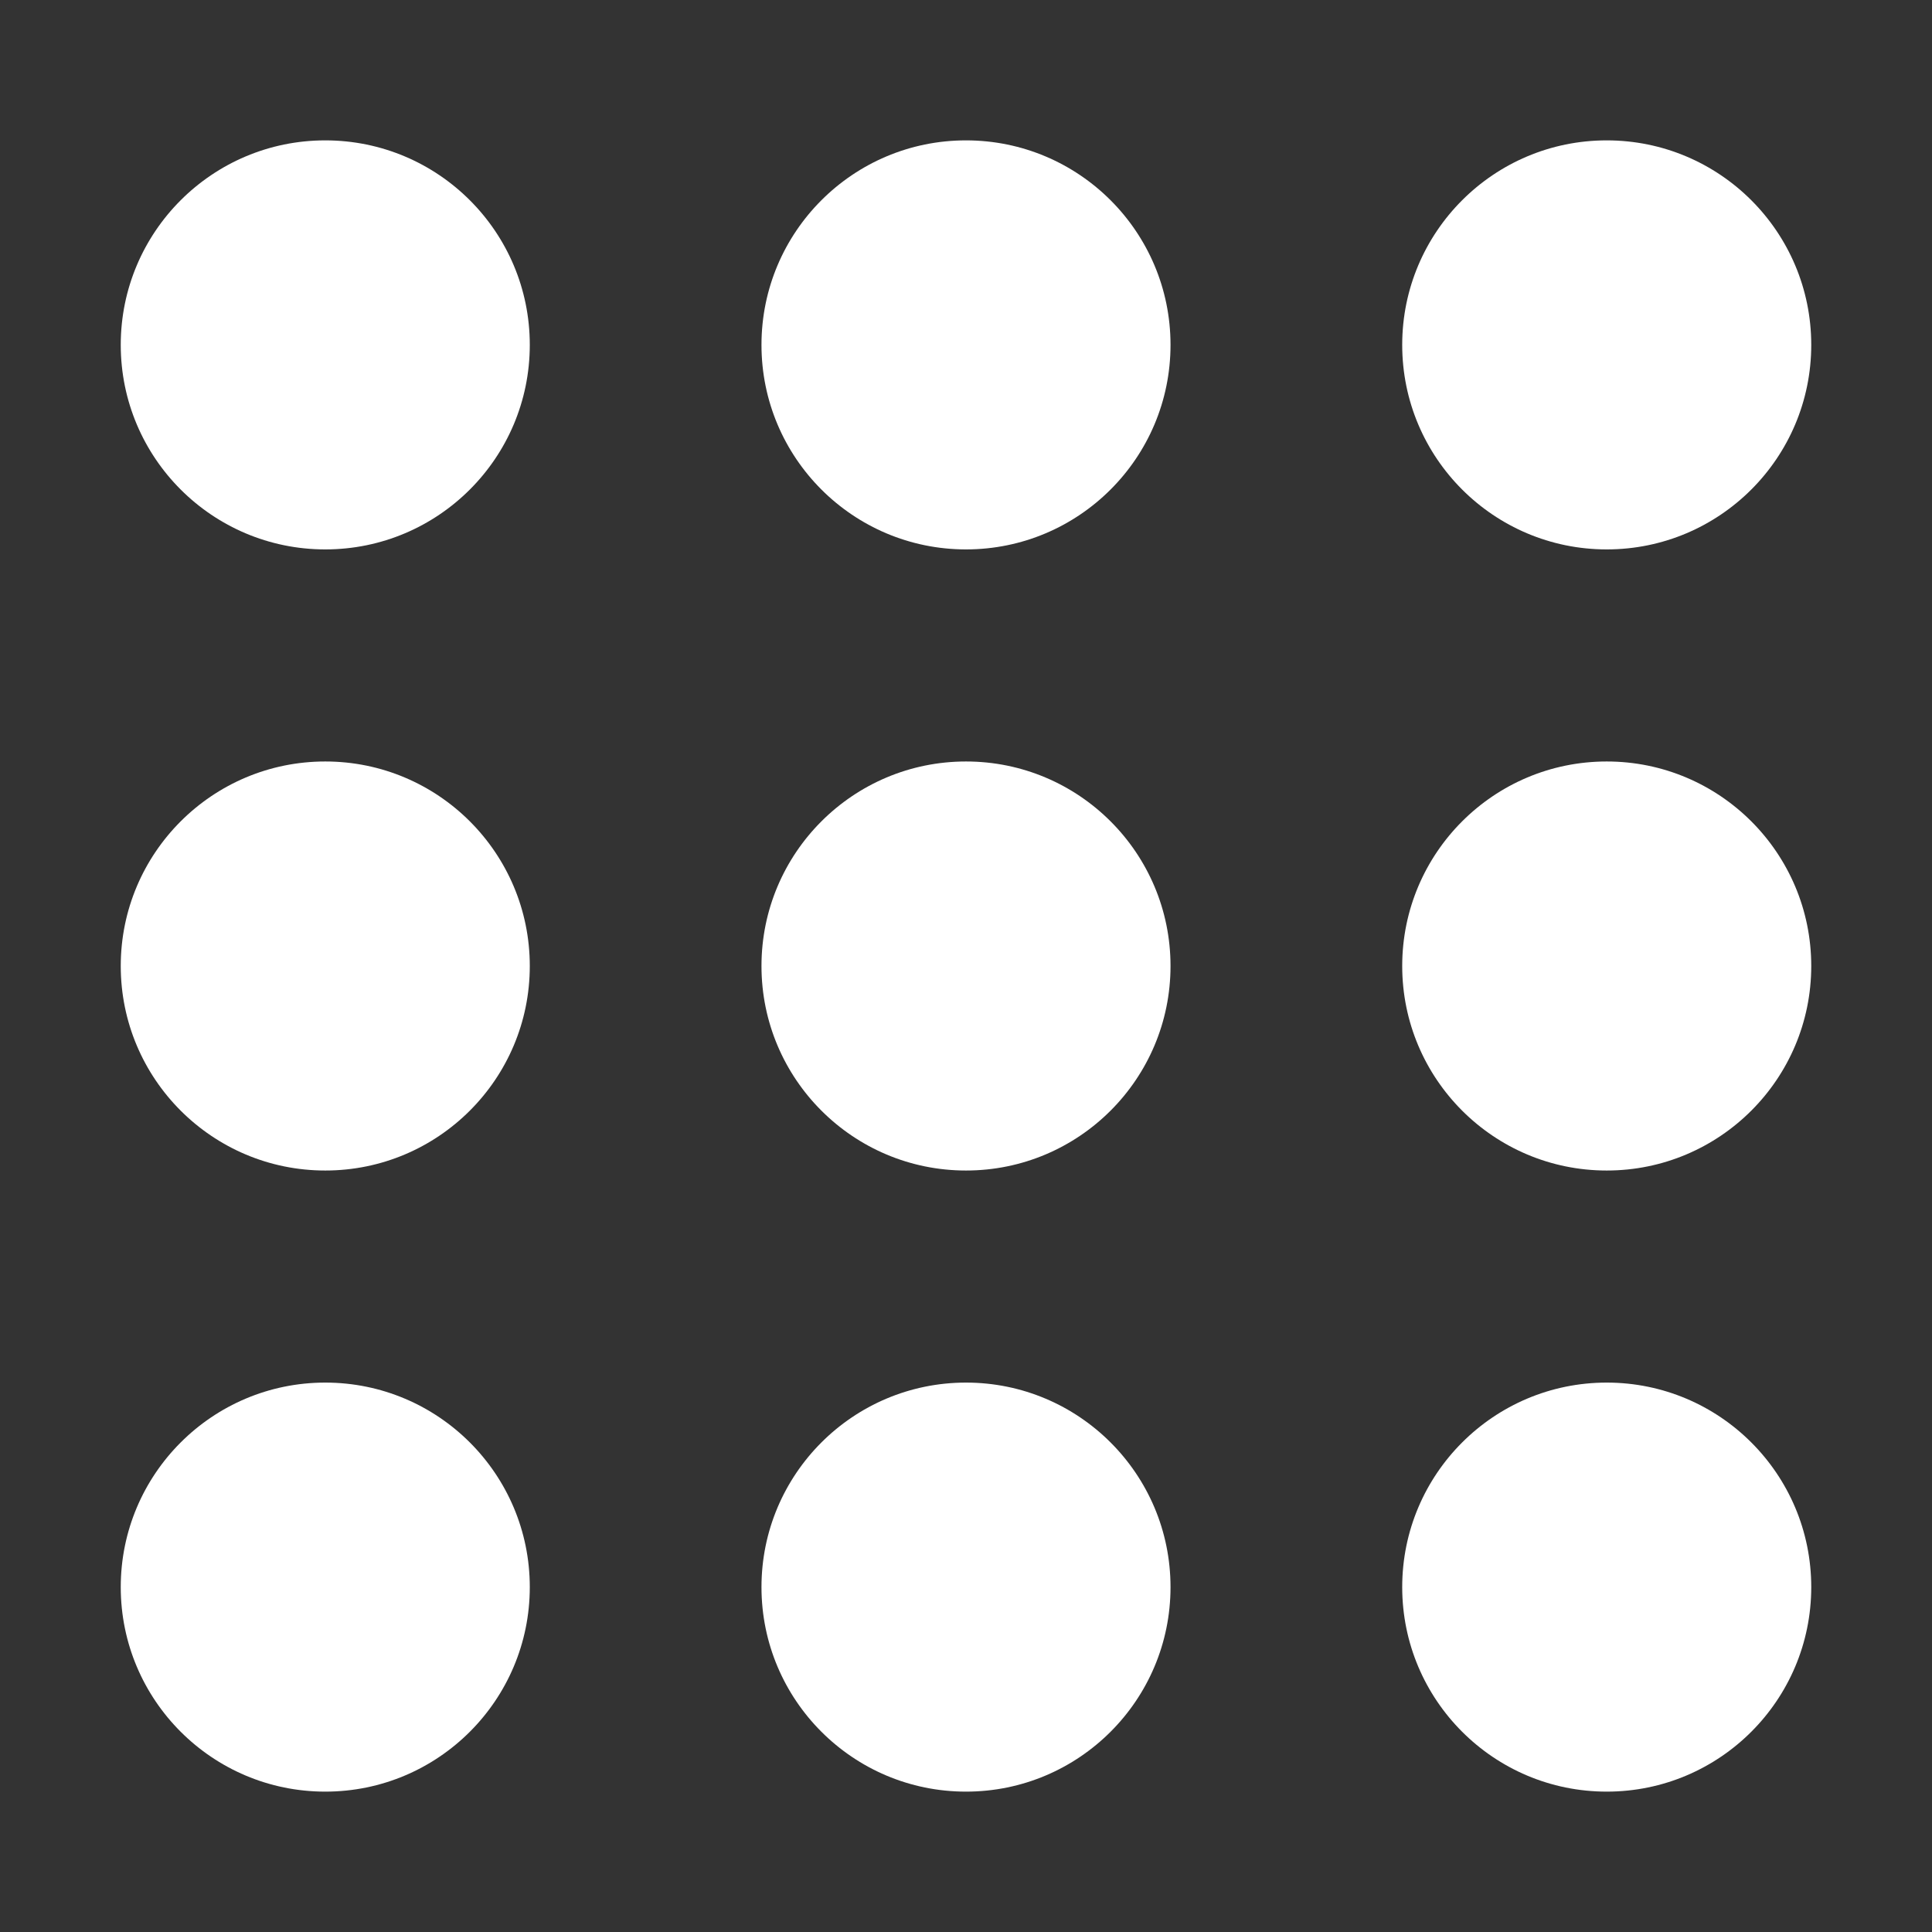 <?xml version="1.0" encoding="UTF-8"?>
<svg id="dotted_x5F_menu_x5F__3" xmlns="http://www.w3.org/2000/svg" version="1.1" viewBox="0 0 512 512">
  <rect x="0" y="0" width="512" height="512" fill="#333333" stroke="none"/>
  <!-- Generator: Adobe Illustrator 29.5.1, SVG Export Plug-In . SVG Version: 2.1.0 Build 141)  -->
  <defs>
    <style>
      .st0 {
        fill: #fff;
      }
    </style>
  </defs>
  <g id="icon">
    <circle class="st0" cx="86.2" cy="91.4" r="54.2"/>
    <circle class="st0" cx="86.2" cy="256" r="54.2"/>
    <circle class="st0" cx="86.2" cy="420.6" r="54.2"/>
    <circle class="st0" cx="256" cy="91.4" r="54.2"/>
    <circle class="st0" cx="256" cy="256" r="54.2"/>
    <circle class="st0" cx="256" cy="420.6" r="54.2"/>
    <circle class="st0" cx="425.8" cy="91.4" r="54.2"/>
    <circle class="st0" cx="425.8" cy="256" r="54.2"/>
    <circle class="st0" cx="425.8" cy="420.6" r="54.2"/>
  </g>
</svg>